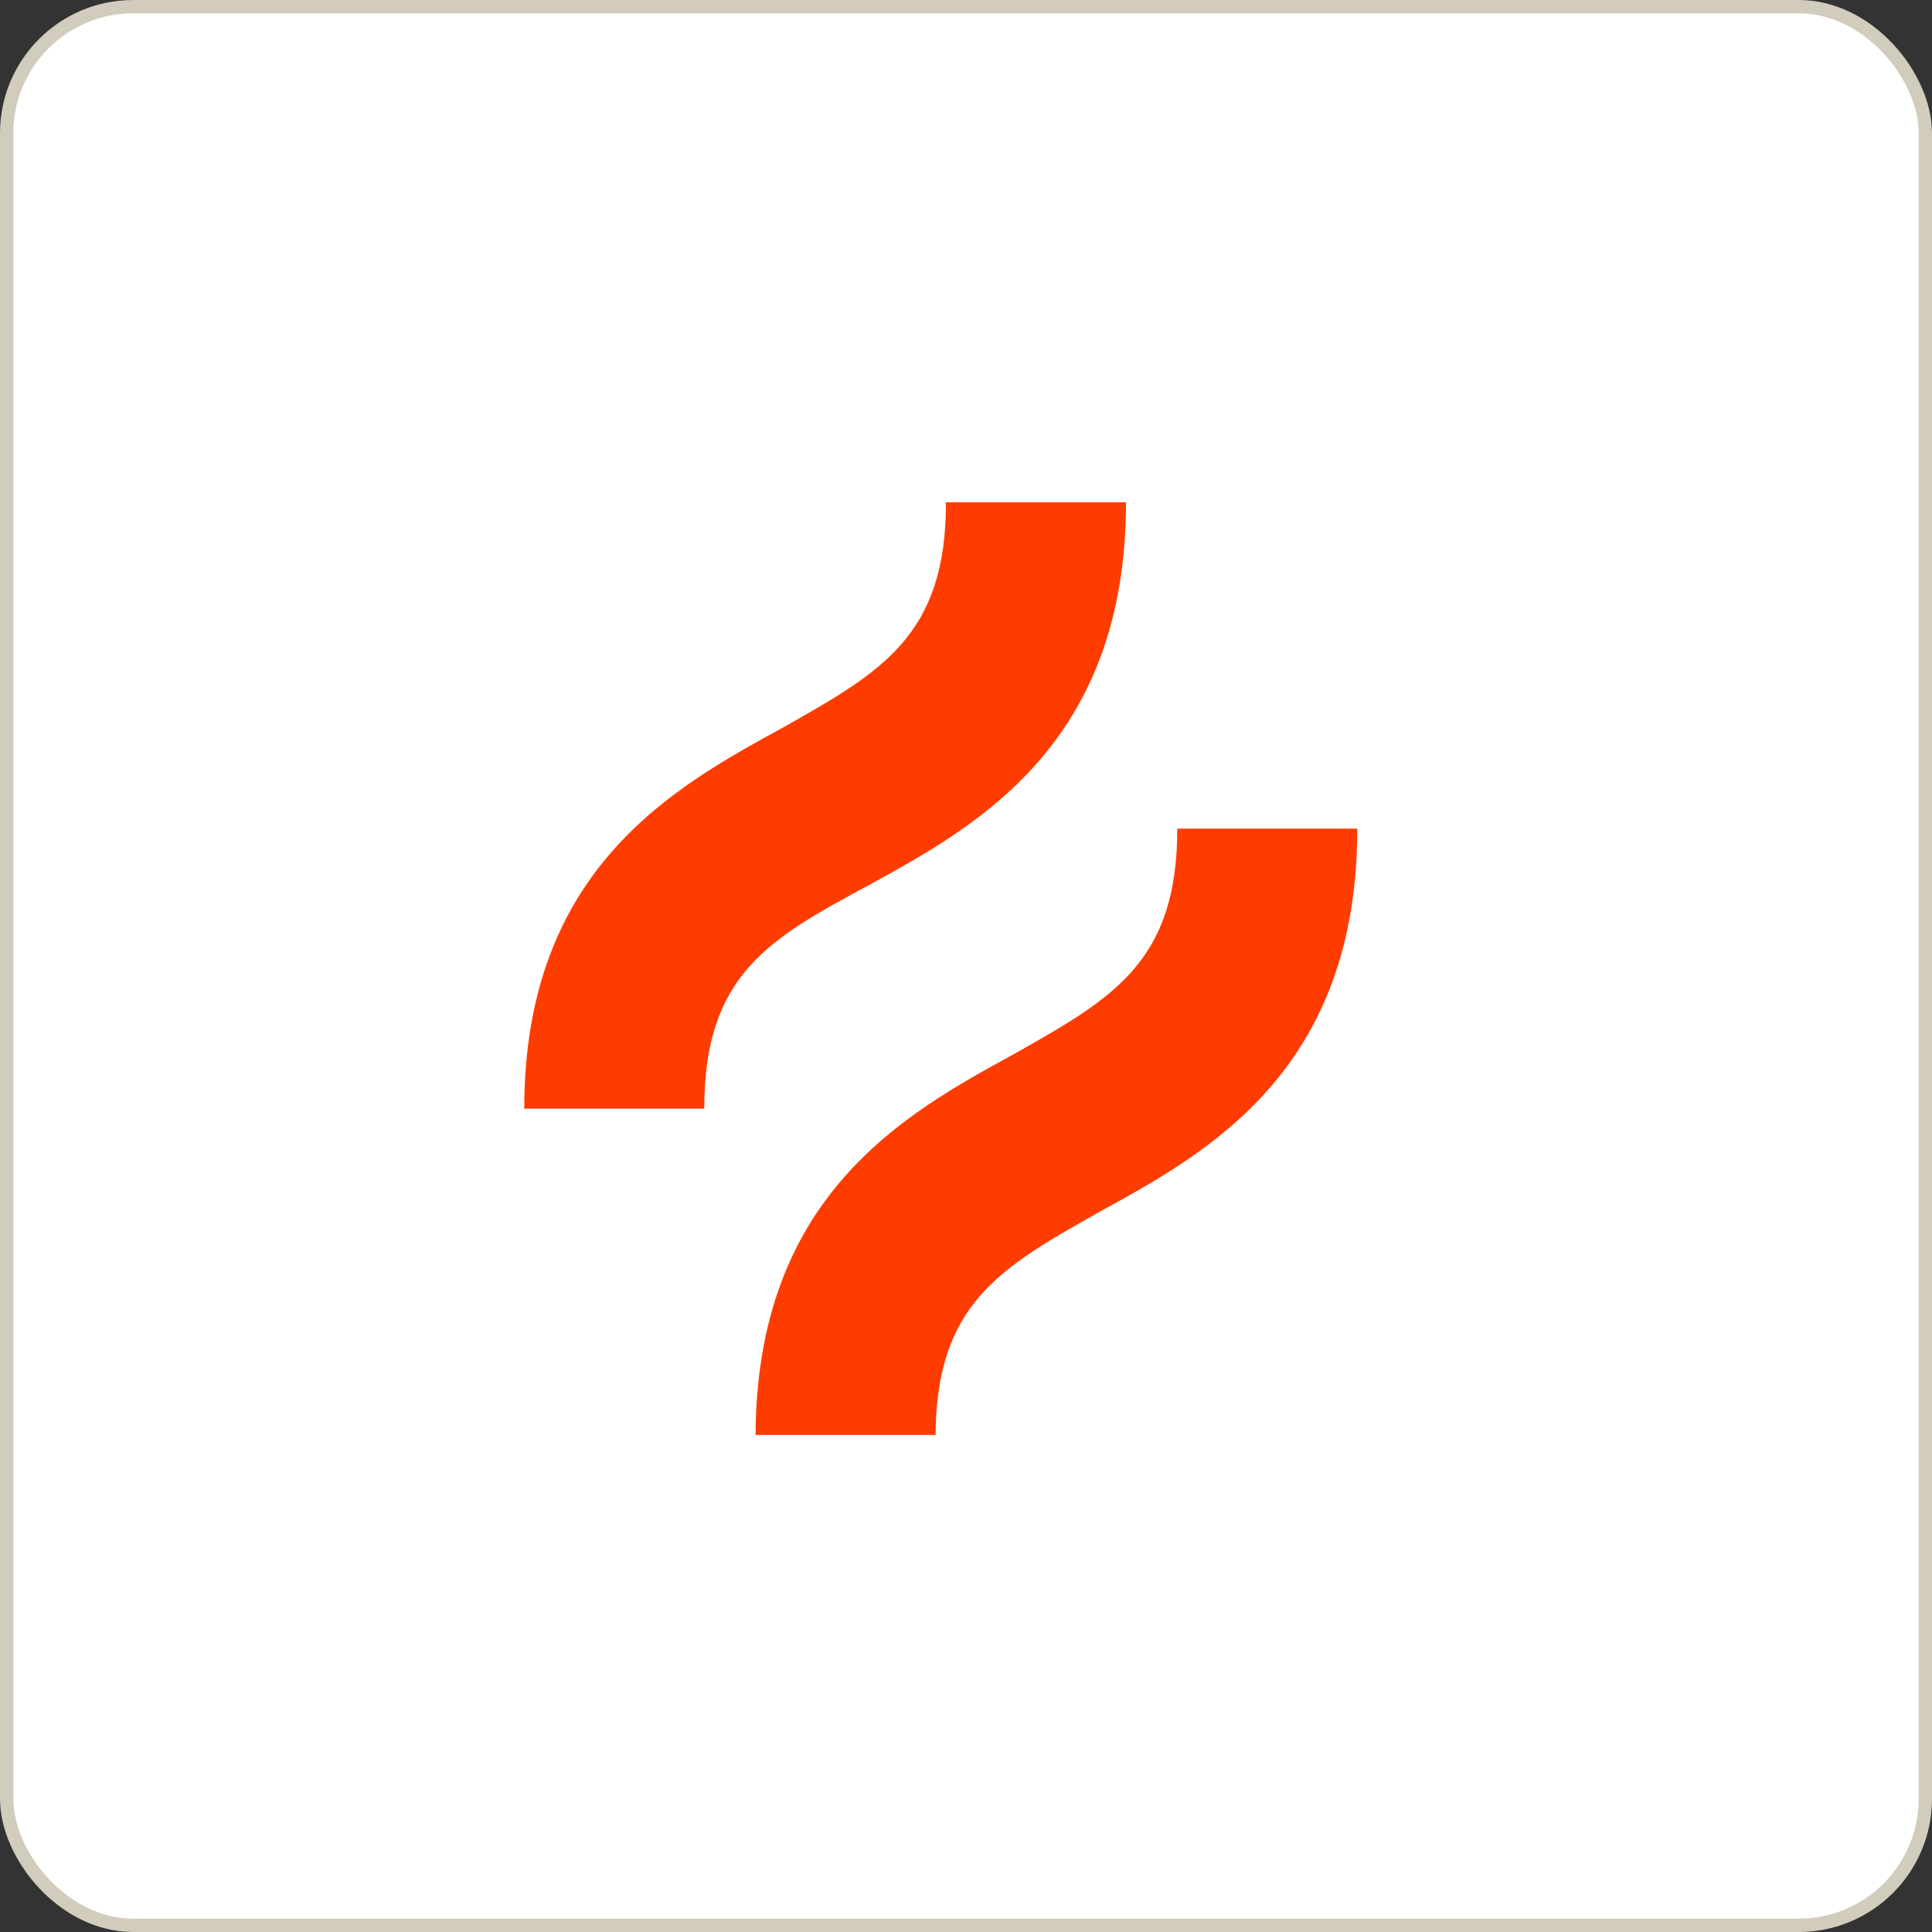 <?xml version="1.0" encoding="UTF-8"?> <svg xmlns="http://www.w3.org/2000/svg" width="111" height="111" viewBox="0 0 111 111" fill="none"><rect x="0" y="0" width="111" height="111" fill="#333333" stroke="none"/><rect x="0.383" y="0.383" width="110.234" height="110.234" rx="7.272" fill="white"></rect><rect x="0.383" y="0.383" width="110.234" height="110.234" rx="7.272" stroke="#D1CCBC" stroke-width="0.766"></rect><g clip-path="url(#clip0_2081_102554)"><path d="M49.918 50.853C56.123 47.458 64.692 42.735 64.692 28.859H54.35C54.35 36.535 50.657 38.602 44.895 41.849C38.69 45.244 30.121 49.968 30.121 63.696H40.463C40.463 56.02 44.156 53.953 49.918 50.853Z" fill="#FF3C00"></path><path d="M67.639 47.609C67.639 55.285 63.946 57.352 58.184 60.599C51.979 63.994 43.41 68.718 43.41 82.593H53.752C53.752 74.918 57.445 72.851 63.207 69.603C69.412 66.208 77.981 61.485 77.981 47.609H67.639Z" fill="#FF3C00"></path></g><defs><clipPath id="clip0_2081_102554"><rect width="47.867" height="53.583" fill="white" transform="translate(30.121 28.859)"></rect></clipPath></defs></svg> 